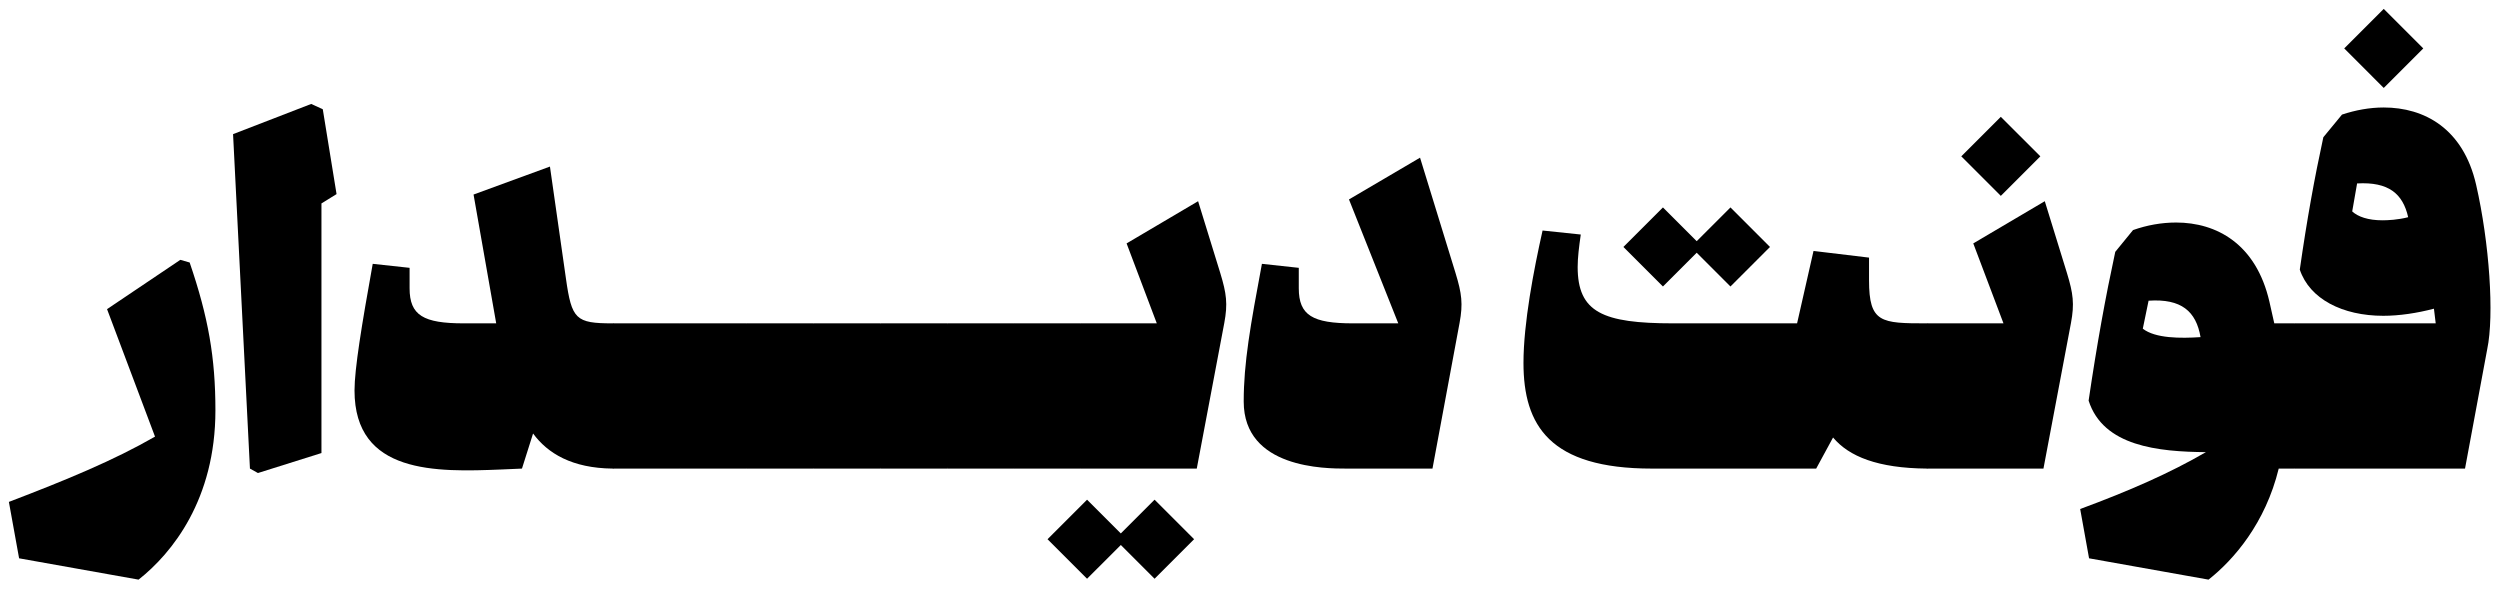 <svg width="1970" height="464" viewBox="0 0 1970 464" fill="none" xmlns="http://www.w3.org/2000/svg">
<path d="M109.2 456.75L15.05 439.95L7 395.5C52.85 378 89.95 362.6 122.15 344.05L84.35 243.6L142.1 204.75L149.45 206.85C164.15 249.9 169.75 281.75 169.75 323.4C169.75 393.4 135.8 435.75 109.2 456.75Z" fill="black"/>
<path d="M203.254 372.75L196.954 369.25L183.654 105.7L245.254 81.9L254.354 86.1L265.204 152.95L253.304 160.3V357L203.254 372.75Z" fill="black"/>
<path d="M445.957 219.45C450.507 251.65 453.657 254.8 482.707 254.8H483.407C494.607 266.7 500.907 287 500.907 311.85C500.907 337.05 494.607 357.35 483.407 369.25H482.707C450.857 368.9 431.607 357.35 420.057 341.6L411.307 369.25L395.207 369.95C343.757 372.05 279.357 373.8 279.357 307.65C279.357 290.85 284.957 256.55 293.707 207.9L322.757 211.05V227.15C322.757 248.5 333.607 254.8 365.457 254.8H391.007L373.157 153.3L433.357 131.25L445.957 219.45Z" fill="black"/>
<path d="M483.246 369.25V254.8H535.746C546.946 266.7 553.246 287 553.246 311.85C553.246 337.05 546.946 357.35 535.746 369.25H483.246Z" fill="black"/>
<path d="M535.883 369.25V254.8H588.383C599.583 266.7 605.883 287 605.883 311.85C605.883 337.05 599.583 357.35 588.383 369.25H535.883Z" fill="black"/>
<path d="M588.52 369.25V254.8H641.02C652.22 266.7 658.52 287 658.52 311.85C658.52 337.05 652.22 357.35 641.02 369.25H588.52Z" fill="black"/>
<path d="M641.156 369.25V254.8H693.656C704.856 266.7 711.156 287 711.156 311.85C711.156 337.05 704.856 357.35 693.656 369.25H641.156Z" fill="black"/>
<path d="M693.793 369.25V254.8H746.293C757.493 266.7 763.793 287 763.793 311.85C763.793 337.05 757.493 357.35 746.293 369.25H693.793Z" fill="black"/>
<path d="M746.43 369.25V254.8H798.93C810.13 266.7 816.43 287 816.43 311.85C816.43 337.05 810.13 357.35 798.93 369.25H746.43Z" fill="black"/>
<path d="M799.066 369.25V254.8H851.566C862.766 266.7 869.066 287 869.066 311.85C869.066 337.05 862.766 357.35 851.566 369.25H799.066Z" fill="black"/>
<path d="M851.703 369.25V254.8H911.553L887.753 191.8L944.103 158.55L961.603 215.25C966.503 231.35 967.553 239.4 964.753 254.45L943.053 369.25H851.703ZM909.803 456.05L883.203 429.45L856.603 456.05L825.453 424.9L856.603 393.75L883.203 420.35L909.803 393.75L940.953 424.9L909.803 456.05Z" fill="black"/>
<path d="M1060.89 369.25C1044.44 369.25 980.041 369.25 980.041 316.4C980.041 285.95 985.291 256.55 994.391 207.9L1023.44 211.05V227.15C1023.44 248.5 1034.29 254.8 1066.14 254.8H1101.84L1062.99 157.15L1118.99 124.25L1146.99 215.25C1151.89 231.35 1152.94 239.4 1150.14 254.45L1128.79 369.25H1060.89Z" fill="black"/>
<path d="M1301.65 369.25C1221.15 369.25 1200.5 335.3 1200.5 285.95C1200.5 254.8 1208.55 212.8 1215.55 181.65L1245.65 184.8C1244.25 194.6 1243.2 203 1243.2 210.35C1243.2 246.05 1262.8 254.8 1318.45 254.8H1416.1L1429.05 197.75L1472.8 203V220.85C1472.8 254.45 1482.25 254.8 1518.3 254.8H1519C1530.2 266.7 1536.5 287 1536.5 311.85C1536.5 337.05 1530.2 357.35 1519 369.25H1518.3C1479.8 368.9 1457.05 359.8 1444.45 344.75L1431.15 369.25H1301.65ZM1363.6 225.75L1337 199.15L1310.4 225.75L1279.25 194.6L1310.4 163.45L1337 190.05L1363.6 163.45L1394.75 194.6L1363.6 225.75Z" fill="black"/>
<path d="M1518.89 369.25V254.8H1578.74L1554.94 191.8L1611.29 158.55L1628.79 215.25C1633.69 231.35 1634.74 239.4 1631.94 254.45L1610.24 369.25H1518.89ZM1576.64 154.35L1545.49 123.2L1576.64 92.05L1607.79 123.2L1576.64 154.35Z" fill="black"/>
<path d="M1740.33 456.75L1646.18 439.95L1639.18 401.1C1678.03 386.75 1709.88 372.75 1738.23 356.3C1700.78 355.95 1657.38 351.75 1645.83 315.7C1652.48 270.55 1659.13 234.15 1666.83 198.45L1680.83 181.3C1691.68 177.45 1703.23 175.35 1714.78 175.35C1746.63 175.35 1777.78 192.15 1788.28 237.65L1792.13 254.8H1808.23C1819.43 266.7 1825.73 287 1825.73 311.85C1825.73 337.05 1819.43 357.35 1808.23 369.25H1795.63C1785.13 412.3 1760.28 441 1740.33 456.75ZM1688.53 259C1698.33 266.7 1718.28 266.7 1734.03 265.65C1730.53 245.35 1718.98 235.2 1693.08 236.95L1688.53 259Z" fill="black"/>
<path d="M1878.04 248.85C1845.84 248.85 1819.94 235.55 1812.24 212.45C1817.84 173.25 1823.79 140.35 1830.79 108.15L1845.49 90.3C1855.99 86.8 1867.19 84.7 1878.39 84.7C1910.24 84.7 1941.04 101.15 1951.19 145.6C1961.69 191.45 1965.54 248.5 1959.94 275.1L1942.44 369.25H1808.39V254.8H1919.34L1917.94 243.25C1904.64 246.75 1890.64 248.85 1878.04 248.85ZM1877.34 173.6C1881.54 173.6 1889.59 173.25 1897.64 171.15C1893.44 152.6 1882.24 143.15 1857.39 144.55L1853.54 166.6C1858.09 170.8 1866.14 173.6 1877.34 173.6ZM1878.39 69.3L1847.24 38.15L1878.39 7L1909.54 38.15L1878.39 69.3Z" fill="black"/>
</svg>
